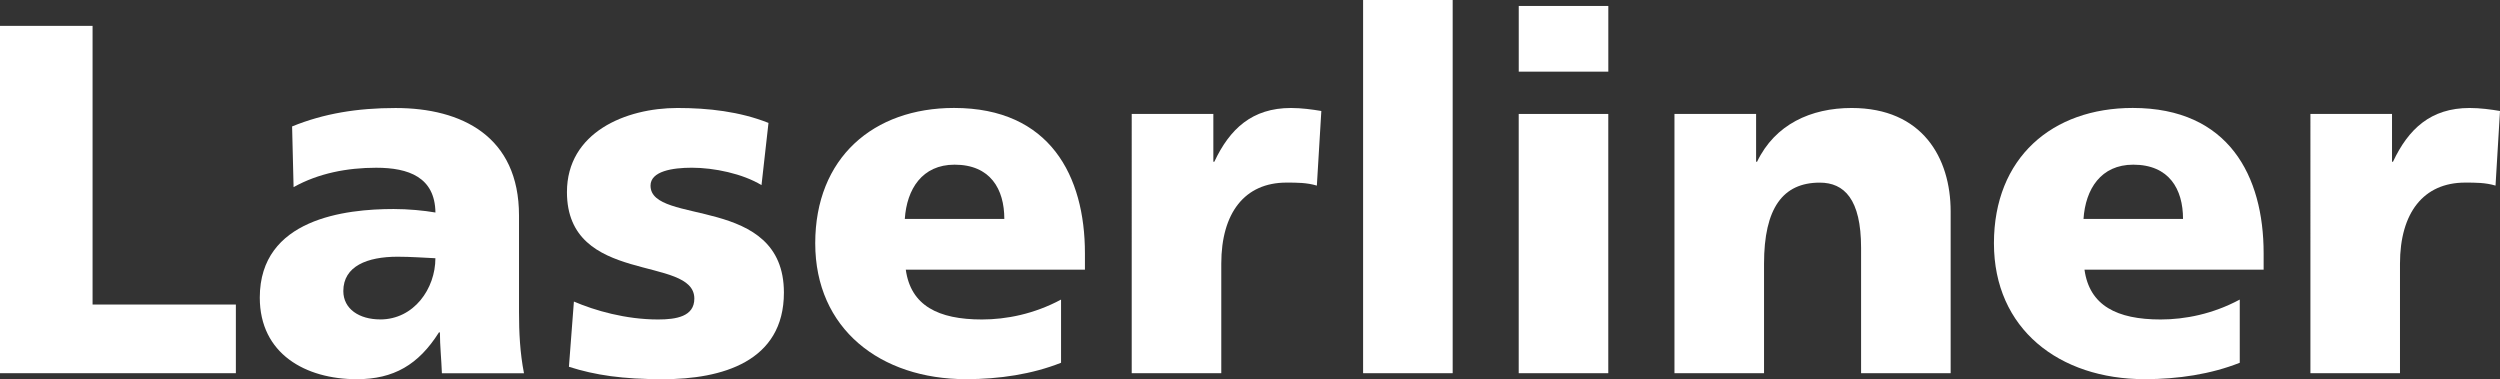 <?xml version="1.0" encoding="UTF-8"?>
<svg id="Ebene_2" data-name="Ebene 2" xmlns="http://www.w3.org/2000/svg" viewBox="0 0 708.66 107.48">
  <rect x="0" y="0" width="708.66" height="107.48" fill="#333333" stroke="none"/>
  <defs>
    <style>
      .cls-1 {
        fill: #fff;
      }
    </style>
  </defs>
  <g id="Logo">
    <g>
      <path class="cls-1" d="M0,7.33h26.24v78.99h40.62v19.46H0V7.33Z"/>
      <path class="cls-1" d="M125.26,105.79c-.14-3.95-.56-7.76-.56-11.56h-.28c-5.79,9.17-12.84,13.26-23.28,13.26-14.52,0-27.5-7.19-27.5-23.13,0-22.43,24.4-25.11,37.94-25.11,4.09,0,8.6.42,11.85.99-.14-10.02-7.62-12.69-16.79-12.69-8.18,0-16.36,1.55-23.42,5.5l-.42-17.21c9.02-3.67,18.48-5.22,29.34-5.22,18.76,0,34.98,8.04,34.98,30.47v27.36c0,5.79.28,11.57,1.41,17.35h-23.28ZM107.77,90.55c9.59,0,15.65-8.75,15.65-17.35-3.24-.14-6.91-.43-10.72-.43-8.61,0-15.38,2.68-15.38,9.73,0,5.08,4.51,8.04,10.44,8.04Z"/>
      <path class="cls-1" d="M162.68,85.48c5.92,2.54,14.67,5.08,23.84,5.08,5.22,0,10.3-.85,10.3-5.92,0-12.41-36.11-3.67-36.11-30.19,0-16.93,16.65-23.84,31.32-23.84,8.74,0,17.63.99,25.81,4.23l-1.98,17.63c-5.36-3.24-13.4-4.93-19.75-4.93-5.5,0-11.71.99-11.71,5.08,0,11.42,37.81,2.4,37.81,30.33,0,19.6-17.63,24.54-34.28,24.54-11.43,0-19.18-1.13-26.66-3.52l1.41-18.48Z"/>
      <path class="cls-1" d="M256.76,76.45c1.41,10.16,9.17,14.11,21.58,14.11,6.91,0,14.81-1.55,22.43-5.64v17.91c-8.18,3.24-17.49,4.65-26.94,4.65-24.26,0-42.74-14.25-42.74-38.51s16.5-38.37,39.35-38.37c27.23,0,37.1,19.33,37.1,41.19v4.65h-50.78ZM284.69,62.06c0-8.46-3.95-15.38-14.11-15.38-9.17,0-13.54,6.91-14.1,15.38h28.21Z"/>
      <path class="cls-1" d="M373.27,52.61c-2.82-.85-5.64-.85-8.6-.85-11.85,0-18.48,8.6-18.48,22.99v31.03h-25.39V32.3h23.14v13.54h.28c4.37-9.31,10.72-15.23,21.72-15.23,2.97,0,6.07.42,8.61.85l-1.27,21.16Z"/>
      <path class="cls-1" d="M386.39,0h25.39v105.79h-25.39V0Z"/>
      <path class="cls-1" d="M455.9,20.31h-25.39V1.69h25.39v18.62ZM430.5,32.3h25.39v73.49h-25.39V32.3Z"/>
      <path class="cls-1" d="M474.66,32.3h23.13v13.54h.28c5.08-10.58,15.24-15.23,26.8-15.23,20.03,0,28.07,14.11,28.07,29.34v45.84h-25.39v-35.54c0-13.82-4.8-18.48-11.71-18.48-10.44,0-15.8,7.19-15.8,22.99v31.03h-25.39V32.3Z"/>
      <path class="cls-1" d="M590.88,76.45c1.41,10.16,9.17,14.11,21.58,14.11,6.91,0,14.81-1.55,22.43-5.64v17.91c-8.18,3.24-17.49,4.65-26.94,4.65-24.26,0-42.74-14.25-42.74-38.51s16.5-38.37,39.35-38.37c27.23,0,37.1,19.33,37.1,41.19v4.65h-50.78ZM618.81,62.06c0-8.46-3.95-15.38-14.11-15.38-9.17,0-13.54,6.91-14.1,15.38h28.21Z"/>
      <path class="cls-1" d="M707.39,52.61c-2.82-.85-5.64-.85-8.6-.85-11.85,0-18.48,8.6-18.48,22.99v31.03h-25.39V32.3h23.13v13.54h.28c4.37-9.31,10.72-15.23,21.72-15.23,2.96,0,6.07.42,8.61.85l-1.27,21.16Z"/>
    </g>
  </g>
</svg>